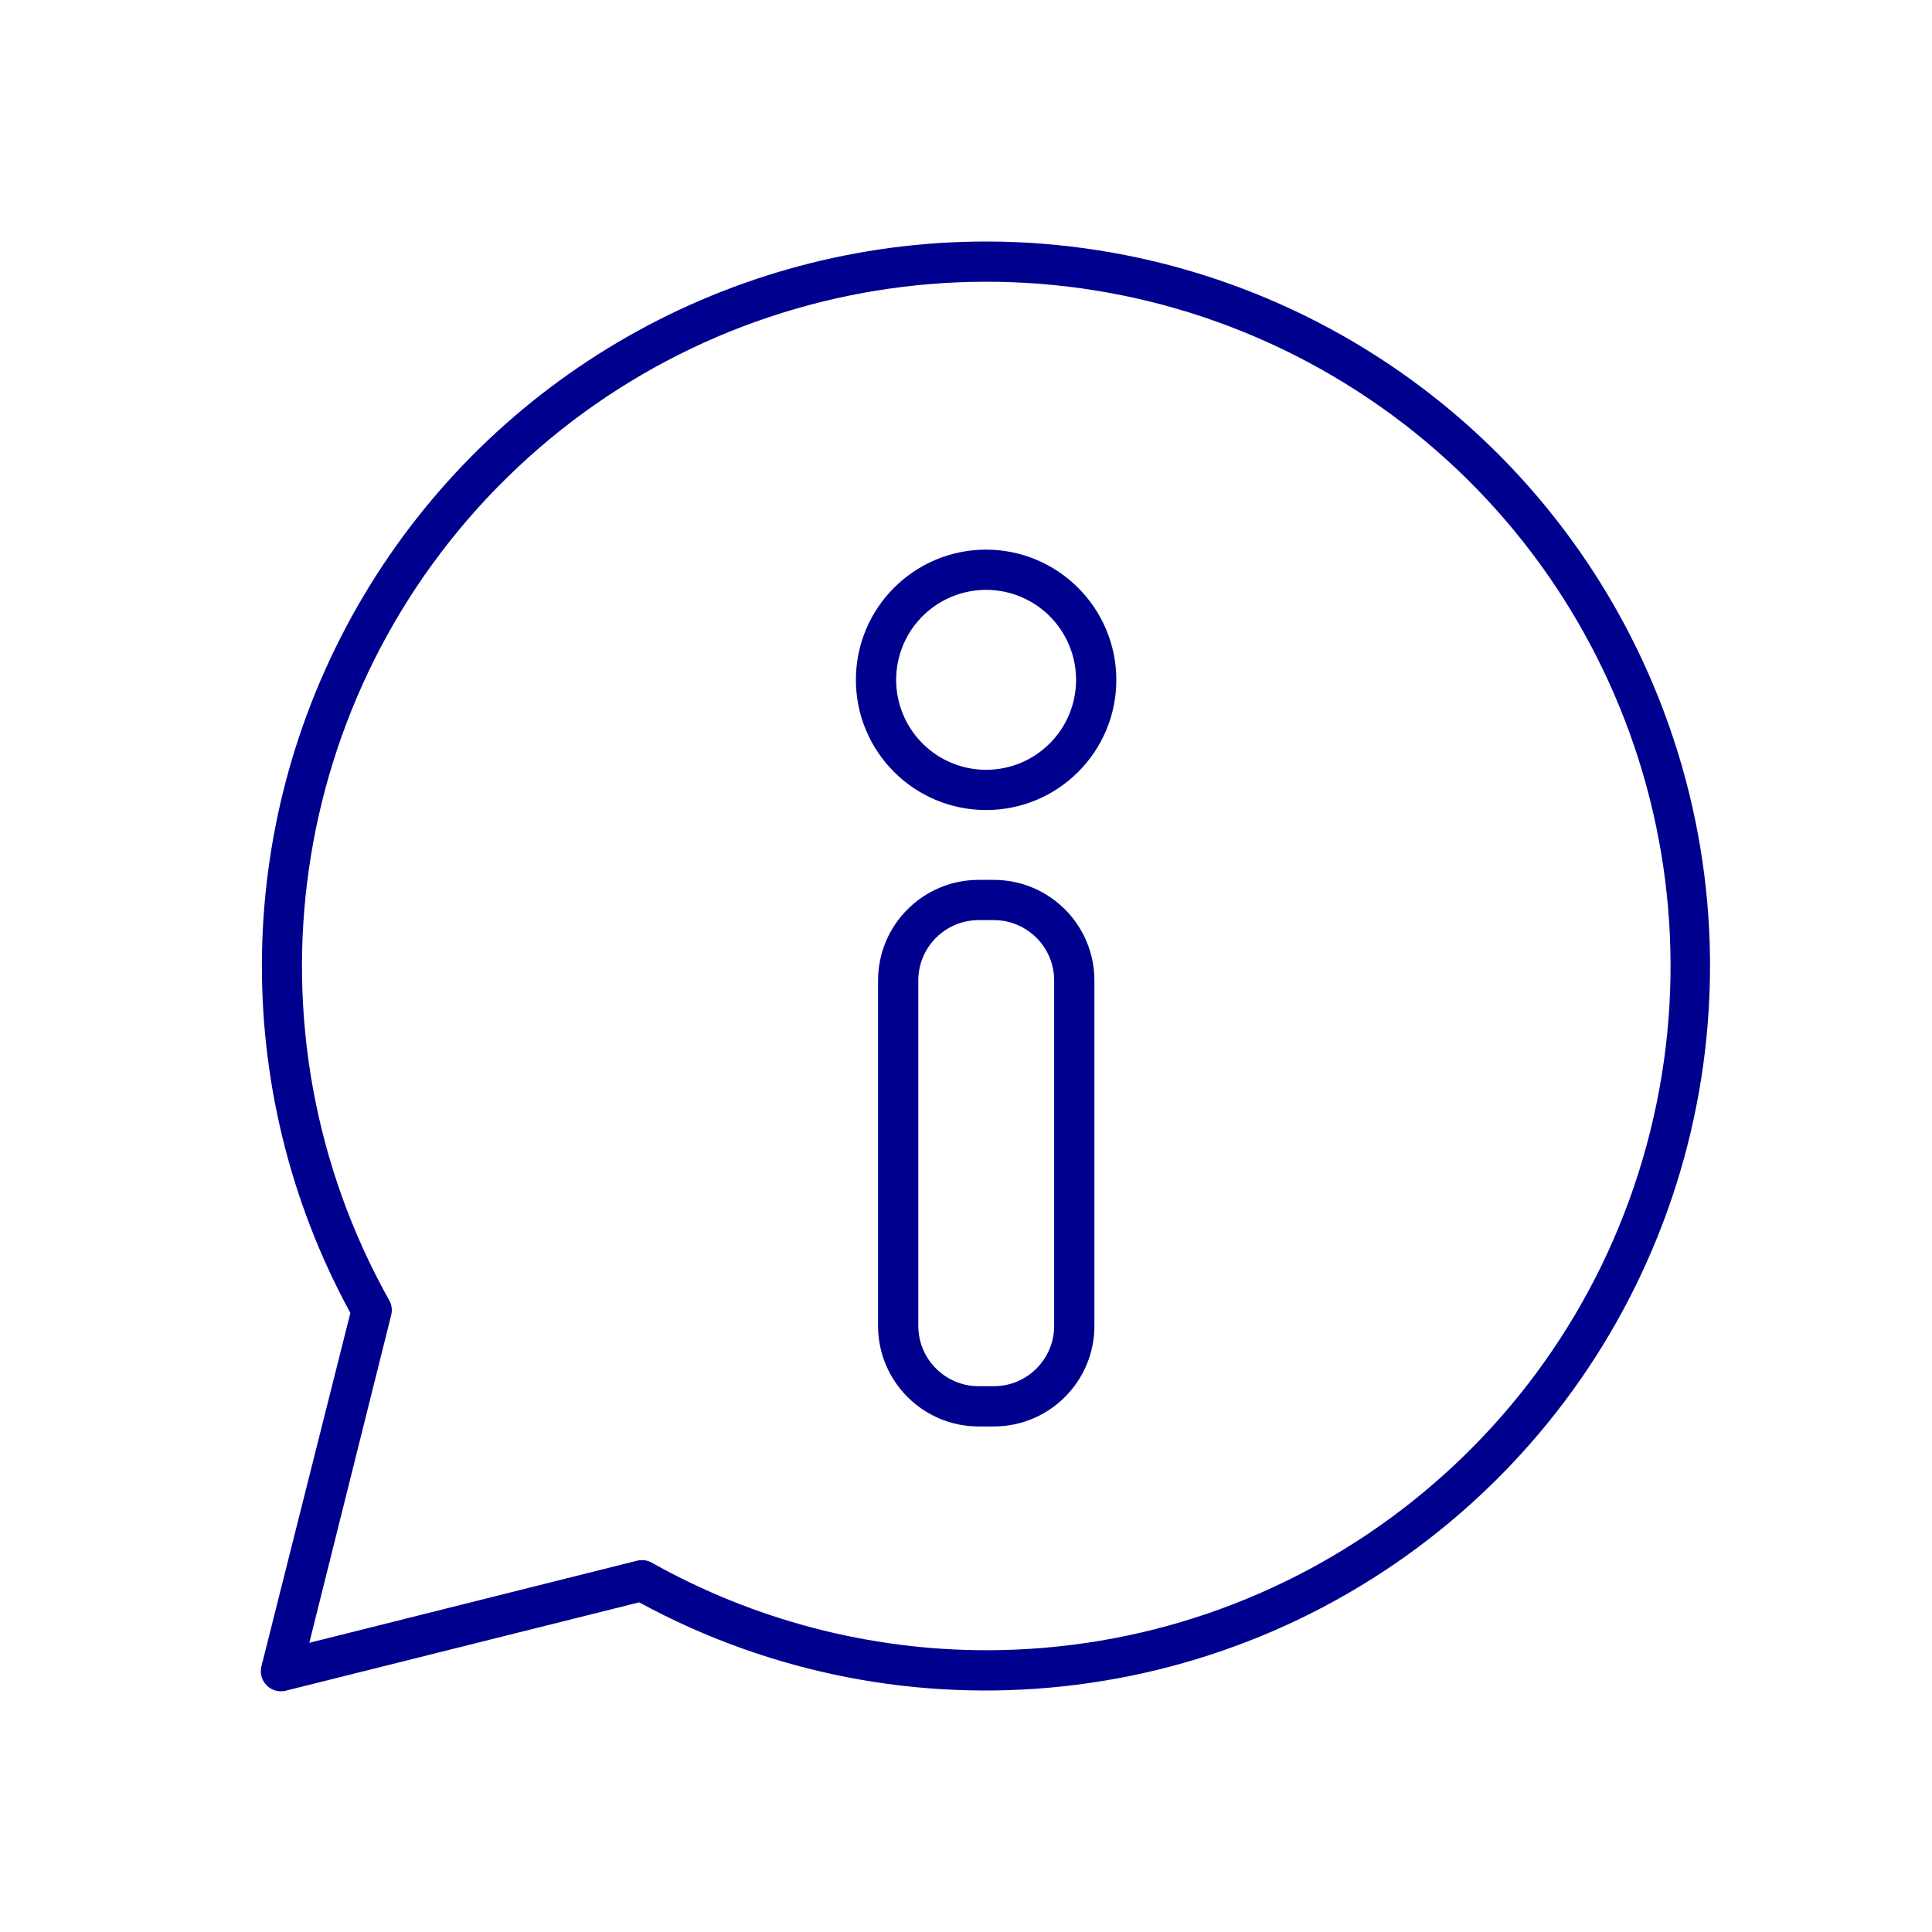<svg width="80" height="80" viewBox="0 0 80 80" fill="none" xmlns="http://www.w3.org/2000/svg">
<path d="M40.833 10C30.247 10.004 20.446 15.587 15.044 24.692C9.642 33.796 9.438 45.073 14.508 54.367L10.833 68.967C10.748 69.259 10.829 69.574 11.044 69.789C11.259 70.004 11.574 70.085 11.867 70L26.466 66.35C37.46 72.334 51.014 70.863 60.468 62.66C69.922 54.457 73.29 41.247 68.918 29.519C64.545 17.791 53.35 10.011 40.833 10ZM40.833 68.333C35.985 68.329 31.219 67.081 26.991 64.708C26.807 64.604 26.589 64.574 26.383 64.625L12.808 68.025L16.2 54.45C16.25 54.244 16.221 54.026 16.116 53.842C9.868 42.682 11.871 28.72 21.004 19.767C30.137 10.814 44.136 9.089 55.169 15.558C66.202 22.027 71.534 35.085 68.181 47.427C64.828 59.77 53.623 68.336 40.833 68.333Z" fill="#00008F"/>
<path d="M40.833 22.759C37.855 22.759 35.441 25.173 35.441 28.151C35.441 31.128 37.855 33.542 40.833 33.542C43.811 33.542 46.225 31.128 46.225 28.151C46.22 25.175 43.809 22.763 40.833 22.759ZM40.833 31.875C39.327 31.875 37.968 30.968 37.392 29.576C36.815 28.184 37.134 26.582 38.199 25.517C39.264 24.451 40.867 24.132 42.259 24.709C43.651 25.286 44.558 26.644 44.558 28.151C44.558 30.208 42.89 31.875 40.833 31.875Z" fill="#00008F"/>
<path d="M41.15 36.434H40.525C38.224 36.434 36.358 38.299 36.358 40.6V54.9C36.358 57.201 38.224 59.067 40.525 59.067H41.15C43.451 59.067 45.317 57.201 45.317 54.9V40.6C45.317 38.299 43.451 36.434 41.15 36.434ZM43.65 54.9C43.65 56.281 42.531 57.4 41.15 57.4H40.525C39.144 57.4 38.025 56.281 38.025 54.9V40.6C38.025 39.219 39.144 38.1 40.525 38.1H41.15C42.531 38.1 43.65 39.219 43.65 40.6V54.9Z" fill="#00008F"/>
</svg>
